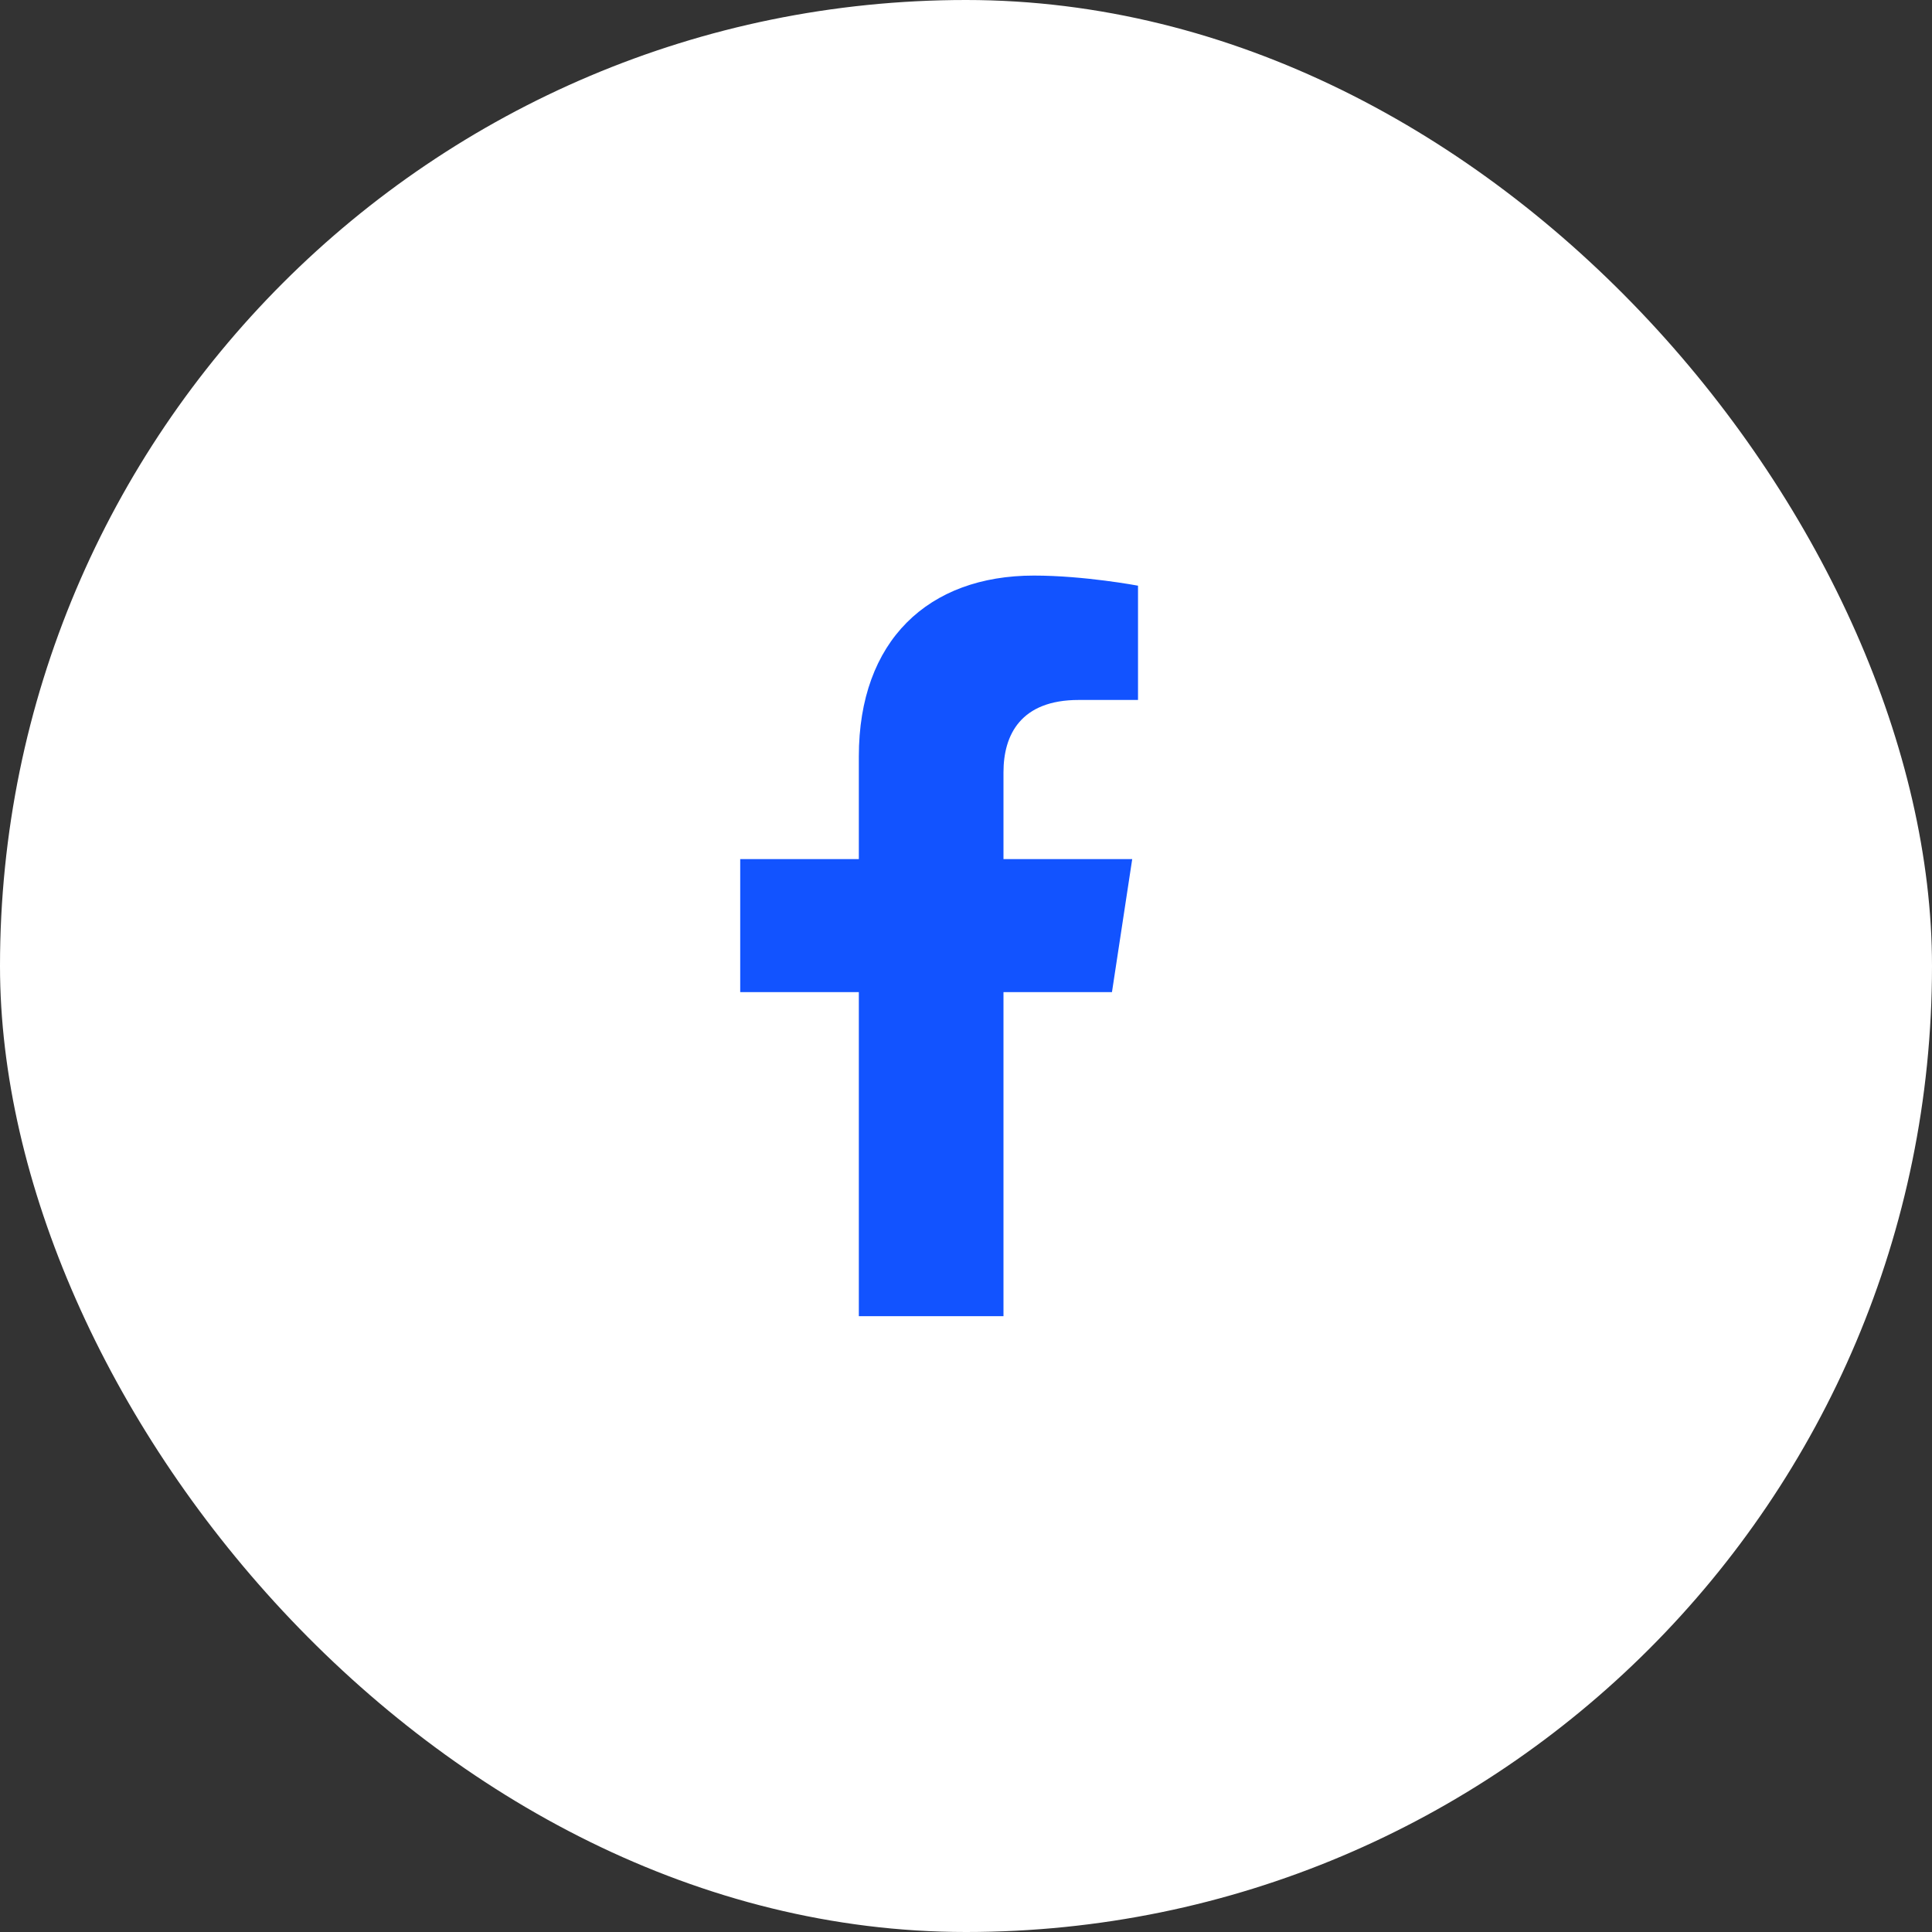 <svg width="60" height="60" viewBox="0 0 60 60" fill="none" xmlns="http://www.w3.org/2000/svg">
<rect x="0" y="0" width="60" height="60" fill="#333333" stroke="none"/>
<rect width="60" height="60" rx="30" fill="white"/>
<path d="M34.533 30.812H31.164V40.875H26.672V30.812H22.988V26.68H26.672V23.49C26.672 19.896 28.828 17.875 32.107 17.875C33.68 17.875 35.342 18.189 35.342 18.189V21.738H33.5C31.703 21.738 31.164 22.816 31.164 23.984V26.68H35.162L34.533 30.812Z" fill="#1253FF"/>
</svg>
